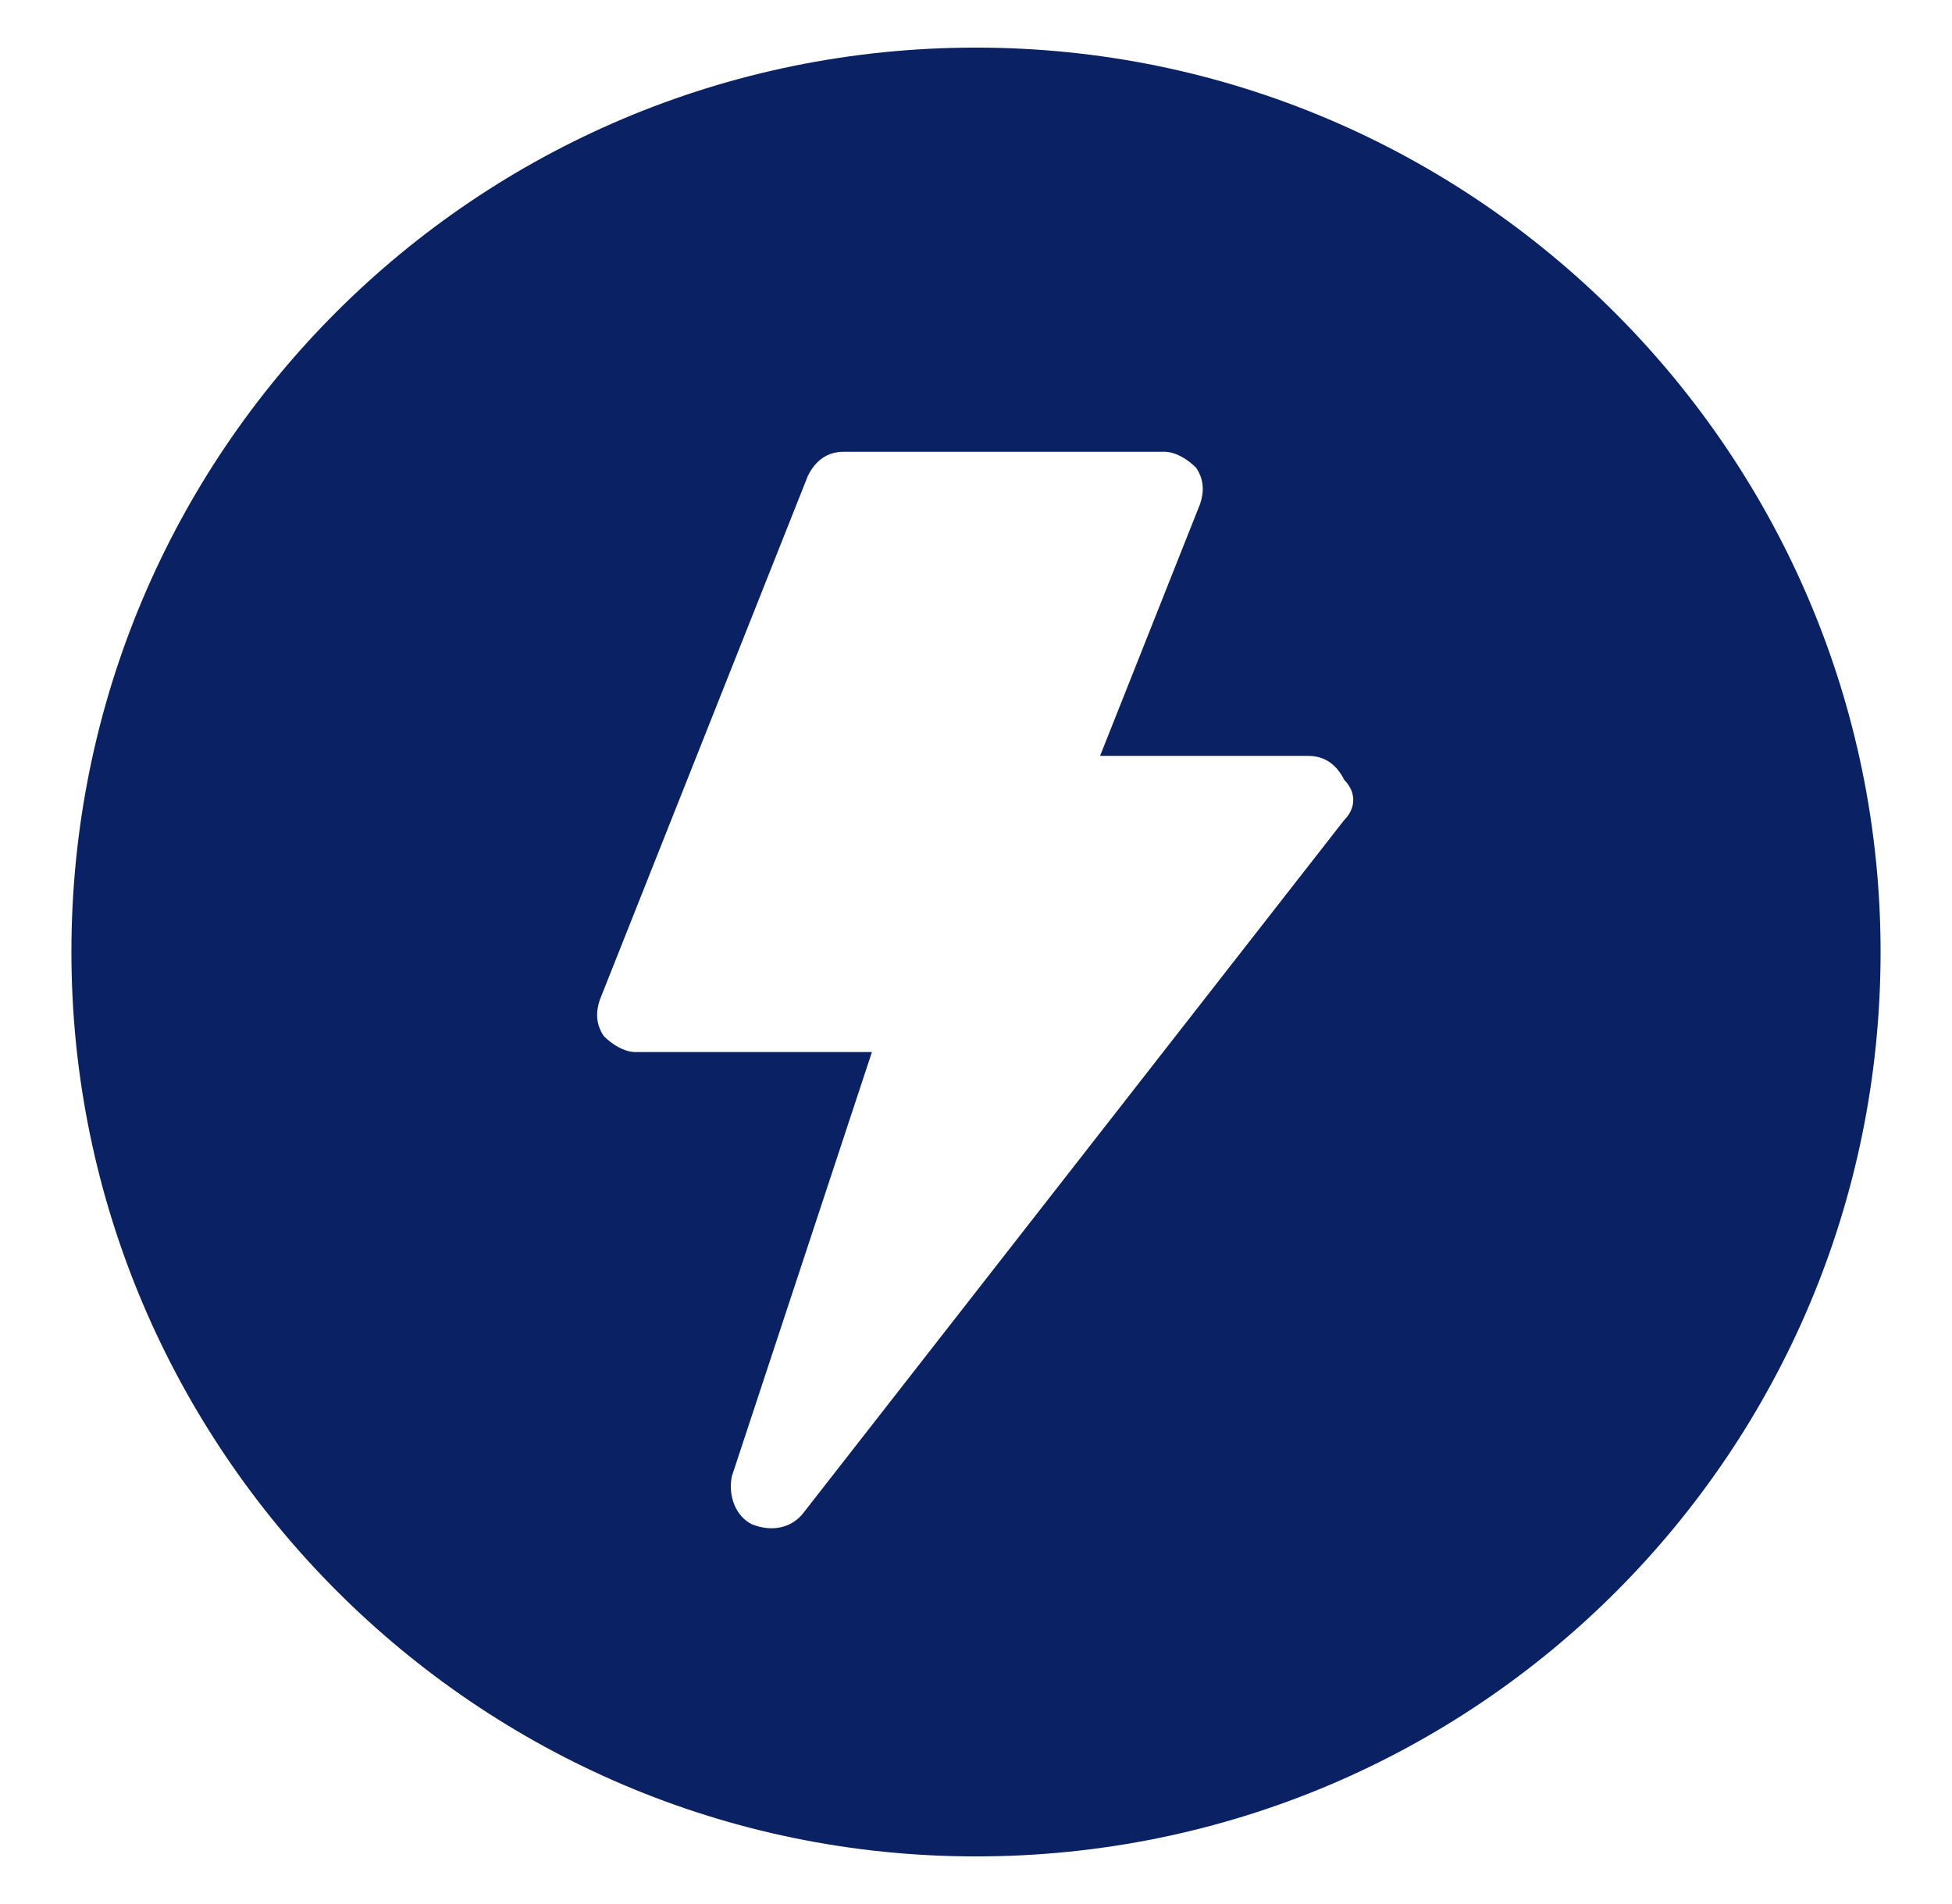 <svg width="41" height="40" viewBox="0 0 41 40" fill="none" xmlns="http://www.w3.org/2000/svg">
<path d="M20.5 1C9.991 1 1.5 9.491 1.5 20C1.5 30.425 9.991 39 20.5 39C31.009 39 39.5 30.509 39.5 20C39.5 9.575 31.009 1 20.5 1ZM28.235 17.226L16.885 31.77C16.633 32.106 16.212 32.19 15.792 32.022C15.456 31.854 15.288 31.434 15.372 31.013L18.314 22.102H13.354C13.102 22.102 12.85 21.934 12.681 21.765C12.513 21.513 12.513 21.261 12.597 21.009L16.969 9.996C17.137 9.659 17.389 9.491 17.726 9.491H24.451C24.703 9.491 24.956 9.659 25.124 9.827C25.292 10.08 25.292 10.332 25.208 10.584L23.106 15.88H27.478C27.814 15.88 28.066 16.049 28.235 16.385C28.487 16.637 28.487 16.974 28.235 17.226Z" fill="#0A2264"/>
</svg>
